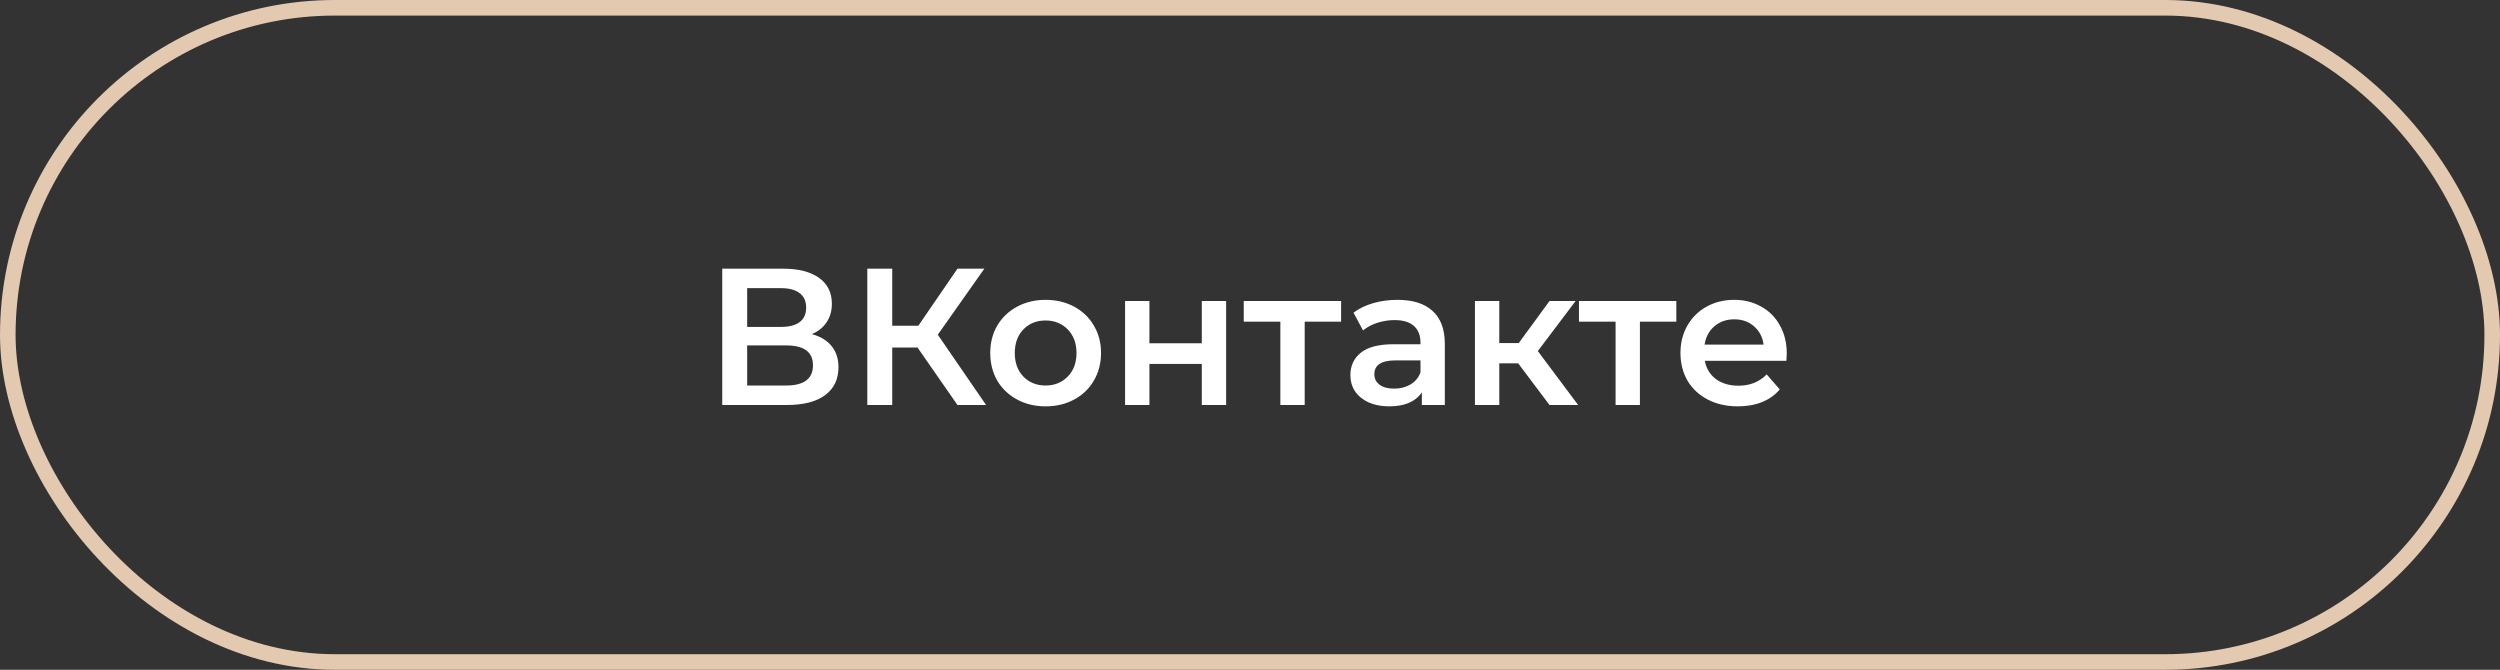 <?xml version="1.0" encoding="UTF-8"?> <svg xmlns="http://www.w3.org/2000/svg" width="321" height="86" viewBox="0 0 321 86" fill="none"><rect x="0" y="0" width="321" height="86" fill="#333333" stroke="none"/><rect x="1" y="1" width="319" height="84" rx="42" stroke="#E3C9B0" stroke-width="2"></rect><path d="M104.236 42.9C105.352 43.2 106.202 43.717 106.786 44.45C107.369 45.167 107.661 46.067 107.661 47.15C107.661 48.683 107.094 49.875 105.961 50.725C104.827 51.575 103.186 52 101.036 52H92.736V34.5H100.561C102.527 34.5 104.061 34.892 105.161 35.675C106.261 36.458 106.811 37.567 106.811 39C106.811 39.917 106.586 40.708 106.136 41.375C105.702 42.042 105.069 42.55 104.236 42.9ZM95.936 41.975H100.286C101.336 41.975 102.136 41.767 102.686 41.35C103.236 40.933 103.511 40.317 103.511 39.5C103.511 38.683 103.236 38.067 102.686 37.65C102.136 37.217 101.336 37 100.286 37H95.936V41.975ZM100.936 49.5C103.236 49.5 104.386 48.633 104.386 46.9C104.386 45.2 103.236 44.35 100.936 44.35H95.936V49.5H100.936ZM117.813 44.625H114.563V52H111.363V34.5H114.563V41.825H117.913L122.938 34.5H126.388L120.413 42.975L126.613 52H122.938L117.813 44.625ZM134.248 52.175C132.898 52.175 131.682 51.883 130.598 51.3C129.515 50.717 128.665 49.908 128.048 48.875C127.448 47.825 127.148 46.642 127.148 45.325C127.148 44.008 127.448 42.833 128.048 41.8C128.665 40.767 129.515 39.958 130.598 39.375C131.682 38.792 132.898 38.5 134.248 38.5C135.615 38.5 136.84 38.792 137.923 39.375C139.007 39.958 139.848 40.767 140.448 41.8C141.065 42.833 141.373 44.008 141.373 45.325C141.373 46.642 141.065 47.825 140.448 48.875C139.848 49.908 139.007 50.717 137.923 51.3C136.84 51.883 135.615 52.175 134.248 52.175ZM134.248 49.5C135.398 49.5 136.348 49.117 137.098 48.35C137.848 47.583 138.223 46.575 138.223 45.325C138.223 44.075 137.848 43.067 137.098 42.3C136.348 41.533 135.398 41.15 134.248 41.15C133.098 41.15 132.148 41.533 131.398 42.3C130.665 43.067 130.298 44.075 130.298 45.325C130.298 46.575 130.665 47.583 131.398 48.35C132.148 49.117 133.098 49.5 134.248 49.5ZM144.46 38.65H147.585V44.075H154.31V38.65H157.435V52H154.31V46.725H147.585V52H144.46V38.65ZM172.198 41.3H167.523V52H164.398V41.3H159.698V38.65H172.198V41.3ZM179.44 38.5C181.407 38.5 182.907 38.975 183.94 39.925C184.99 40.858 185.515 42.275 185.515 44.175V52H182.565V50.375C182.182 50.958 181.632 51.408 180.915 51.725C180.215 52.025 179.365 52.175 178.365 52.175C177.365 52.175 176.49 52.008 175.74 51.675C174.99 51.325 174.407 50.85 173.99 50.25C173.59 49.633 173.39 48.942 173.39 48.175C173.39 46.975 173.832 46.017 174.715 45.3C175.615 44.567 177.024 44.2 178.94 44.2H182.39V44C182.39 43.067 182.107 42.35 181.54 41.85C180.99 41.35 180.165 41.1 179.065 41.1C178.315 41.1 177.574 41.217 176.84 41.45C176.124 41.683 175.515 42.008 175.015 42.425L173.79 40.15C174.49 39.617 175.332 39.208 176.315 38.925C177.299 38.642 178.34 38.5 179.44 38.5ZM179.015 49.9C179.799 49.9 180.49 49.725 181.09 49.375C181.707 49.008 182.14 48.492 182.39 47.825V46.275H179.165C177.365 46.275 176.465 46.867 176.465 48.05C176.465 48.617 176.69 49.067 177.14 49.4C177.59 49.733 178.215 49.9 179.015 49.9ZM194.932 46.65H192.507V52H189.382V38.65H192.507V44.05H195.007L198.957 38.65H202.307L197.457 45.075L202.632 52H198.957L194.932 46.65ZM215.24 41.3H210.565V52H207.44V41.3H202.74V38.65H215.24V41.3ZM229.421 45.4C229.421 45.617 229.405 45.925 229.371 46.325H218.896C219.08 47.308 219.555 48.092 220.321 48.675C221.105 49.242 222.071 49.525 223.221 49.525C224.688 49.525 225.896 49.042 226.846 48.075L228.521 50C227.921 50.717 227.163 51.258 226.246 51.625C225.33 51.992 224.296 52.175 223.146 52.175C221.68 52.175 220.388 51.883 219.271 51.3C218.155 50.717 217.288 49.908 216.671 48.875C216.071 47.825 215.771 46.642 215.771 45.325C215.771 44.025 216.063 42.858 216.646 41.825C217.246 40.775 218.071 39.958 219.121 39.375C220.171 38.792 221.355 38.5 222.671 38.5C223.971 38.5 225.13 38.792 226.146 39.375C227.18 39.942 227.98 40.75 228.546 41.8C229.13 42.833 229.421 44.033 229.421 45.4ZM222.671 41C221.671 41 220.821 41.3 220.121 41.9C219.438 42.483 219.021 43.267 218.871 44.25H226.446C226.313 43.283 225.905 42.5 225.221 41.9C224.538 41.3 223.688 41 222.671 41Z" fill="white"></path></svg> 
